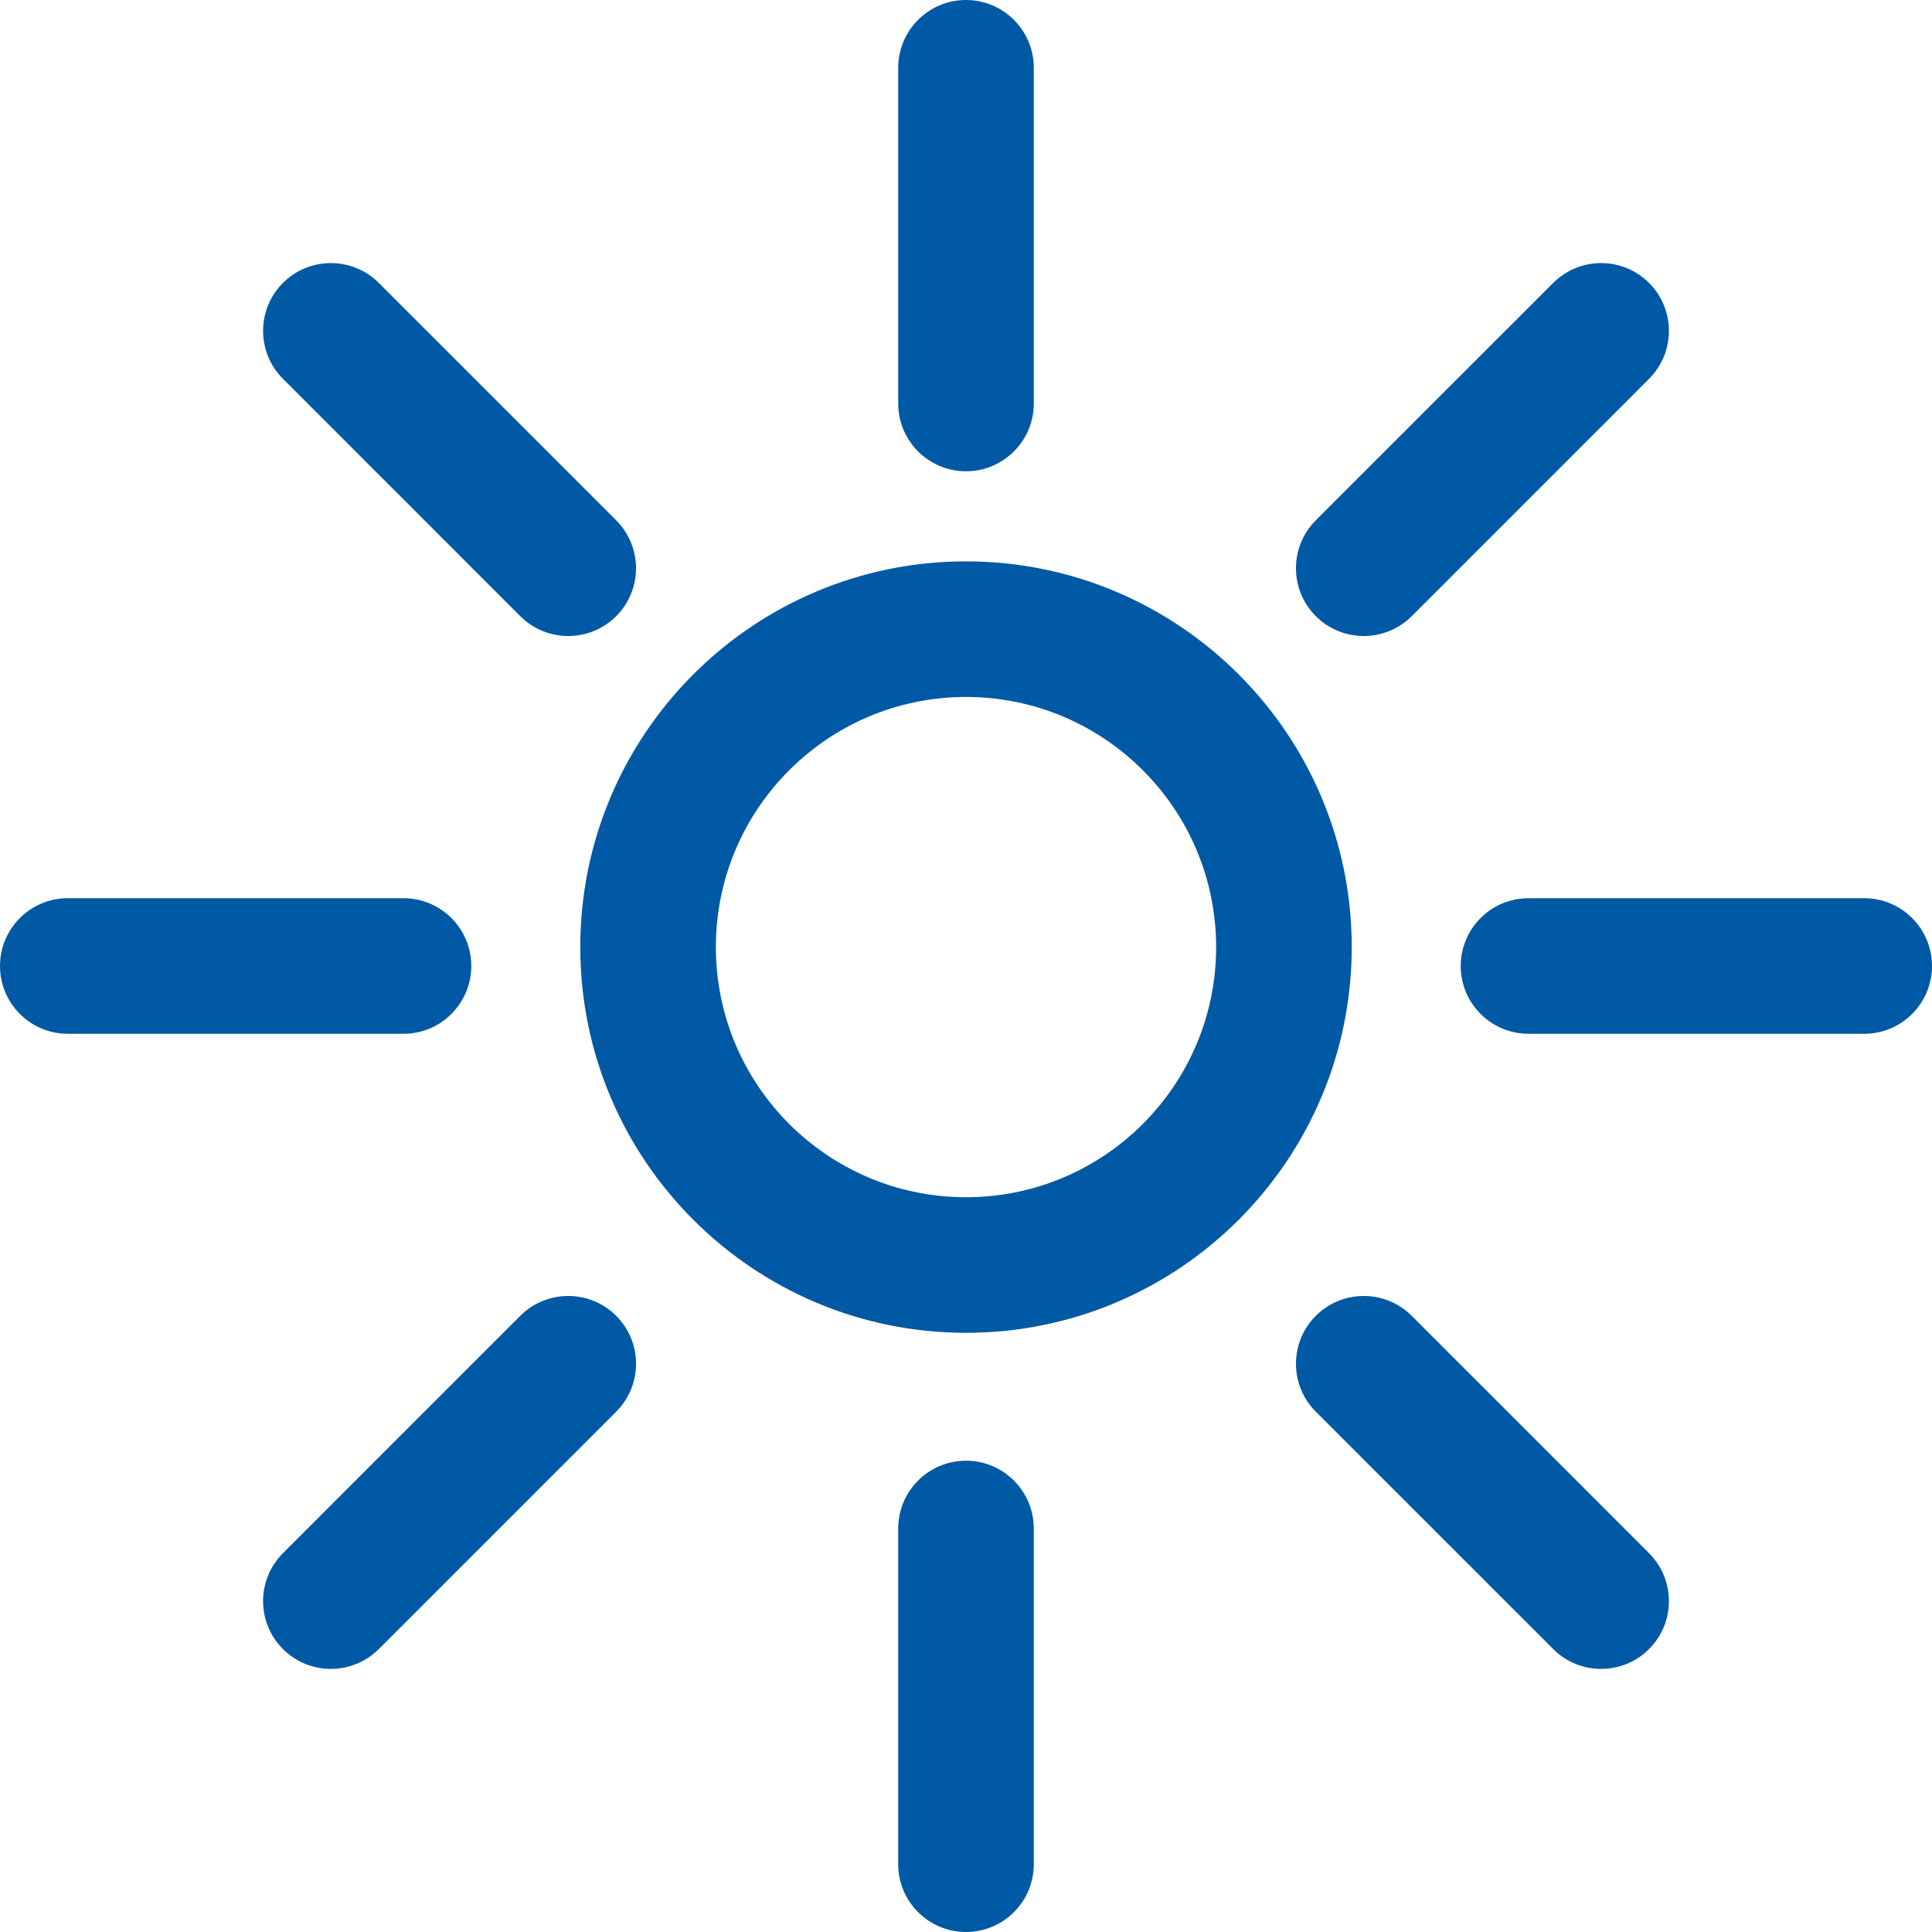 <svg xmlns="http://www.w3.org/2000/svg" xmlns:xlink="http://www.w3.org/1999/xlink" xmlns:serif="http://www.serif.com/" width="100%" height="100%" viewBox="0 0 250 250" xml:space="preserve" style="fill-rule:evenodd;clip-rule:evenodd;stroke-linejoin:round;stroke-miterlimit:2;"><rect id="Artboard3" x="0" y="0" width="250" height="250" style="fill:none;"></rect><g id="Artboard31" serif:id="Artboard3"><path d="M133.773,52.211c-0,4.842 -3.931,8.773 -8.773,8.773c-4.842,-0 -8.773,-3.931 -8.773,-8.773l0,-43.438c0,-4.842 3.931,-8.773 8.773,-8.773c4.842,-0 8.773,3.931 8.773,8.773l-0,43.438Zm-0,189.016c-0,4.842 -3.931,8.773 -8.773,8.773c-4.842,-0 -8.773,-3.931 -8.773,-8.773l0,-43.438c0,-4.842 3.931,-8.773 8.773,-8.773c4.842,0 8.773,3.931 8.773,8.773l-0,43.438Zm-8.773,-168.585c27.547,0 49.912,22.365 49.912,49.912c-0,27.547 -22.365,49.912 -49.912,49.912c-27.547,0 -49.912,-22.365 -49.912,-49.912c0,-27.547 22.365,-49.912 49.912,-49.912Zm0,17.545c-17.864,0 -32.367,14.503 -32.367,32.367c0,17.864 14.503,32.367 32.367,32.367c17.864,0 32.367,-14.503 32.367,-32.367c-0,-17.864 -14.503,-32.367 -32.367,-32.367Zm57.673,-10.453c-3.424,3.423 -8.983,3.423 -12.407,-0c-3.423,-3.424 -3.423,-8.983 0,-12.407l30.716,-30.715c3.424,-3.424 8.983,-3.424 12.406,-0c3.424,3.423 3.424,8.982 0,12.406l-30.715,30.716Zm-133.655,133.654c-3.424,3.424 -8.983,3.424 -12.406,0c-3.424,-3.423 -3.424,-8.982 -0,-12.406l30.715,-30.716c3.424,-3.423 8.983,-3.423 12.407,0c3.423,3.424 3.423,8.983 -0,12.407l-30.716,30.715Zm148.771,-79.615c-4.842,-0 -8.773,-3.931 -8.773,-8.773c0,-4.842 3.931,-8.773 8.773,-8.773l43.438,0c4.842,0 8.773,3.931 8.773,8.773c0,4.842 -3.931,8.773 -8.773,8.773l-43.438,-0Zm-189.016,-0c-4.842,-0 -8.773,-3.931 -8.773,-8.773c0,-4.842 3.931,-8.773 8.773,-8.773l43.438,0c4.842,0 8.773,3.931 8.773,8.773c-0,4.842 -3.931,8.773 -8.773,8.773l-43.438,-0Zm161.493,48.9c-3.423,-3.424 -3.423,-8.983 0,-12.407c3.424,-3.423 8.983,-3.423 12.407,0l30.715,30.716c3.424,3.424 3.424,8.983 0,12.406c-3.423,3.424 -8.982,3.424 -12.406,0l-30.716,-30.715Zm-133.654,-133.655c-3.424,-3.424 -3.424,-8.983 -0,-12.406c3.423,-3.424 8.982,-3.424 12.406,-0l30.716,30.715c3.423,3.424 3.423,8.983 -0,12.407c-3.424,3.423 -8.983,3.423 -12.407,-0l-30.715,-30.716Z" style="fill:#0059a4;"></path></g></svg>